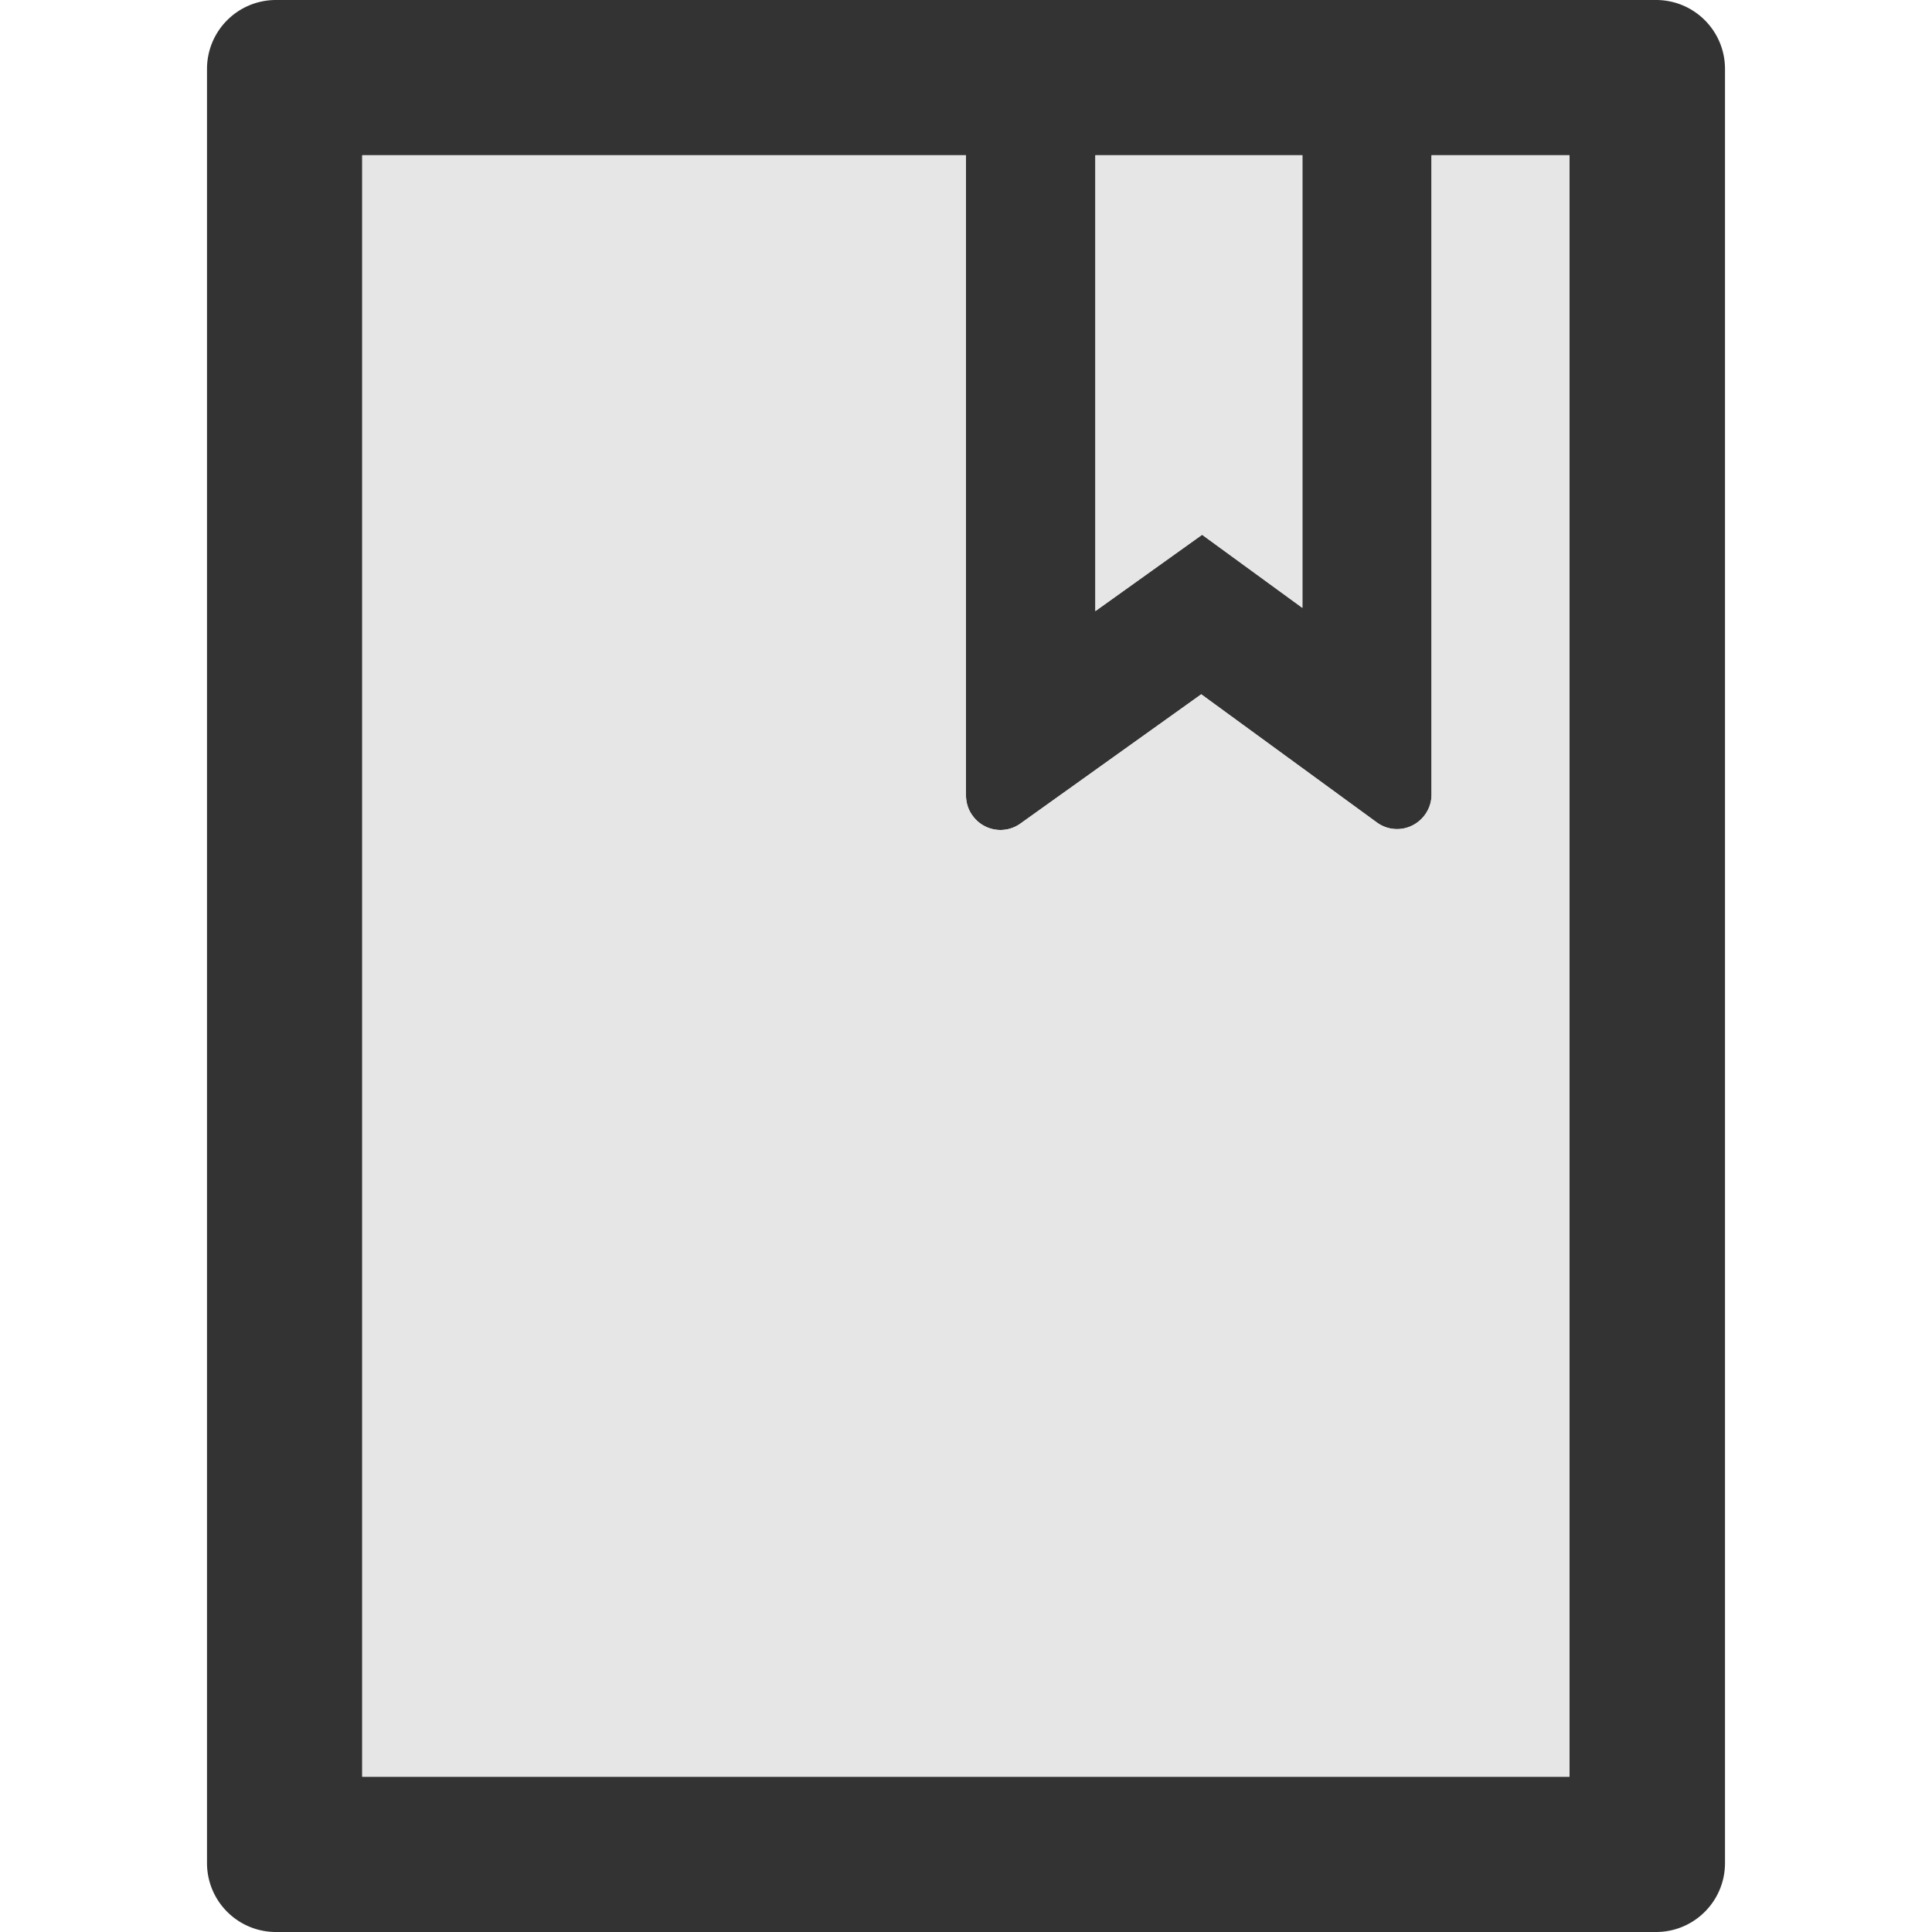 <svg viewBox="64 64 896 896" focusable="false"><path d="M832 64H192c-17.7 0-32 14.3-32 32v832c0 17.7 14.3 32 32 32h640c17.7 0 32-14.3 32-32V96c0-17.7-14.3-32-32-32zm-260 72h96v209.9L621.5 312 572 347.4V136zM232 888V136h280v296.9c0 3.3 1 6.6 3 9.3a15.9 15.9 0 0022.3 3.7l83.8-59.9 81.4 59.4c2.7 2 6 3.1 9.4 3.1 8.8 0 16-7.2 16-16V136h64v752H232z" fill="#333" /><path d="M668 345.9V136h-96v211.4l49.5-35.4z" fill="#E6E6E6" /><path d="M727.9 136v296.5c0 8.8-7.2 16-16 16-3.4 0-6.7-1.1-9.4-3.1L621.1 386l-83.8 59.9a15.9 15.9 0 01-22.3-3.7c-2-2.7-3-6-3-9.3V136H232v752h559.9V136h-64z" fill="#E6E6E6" /></svg>
